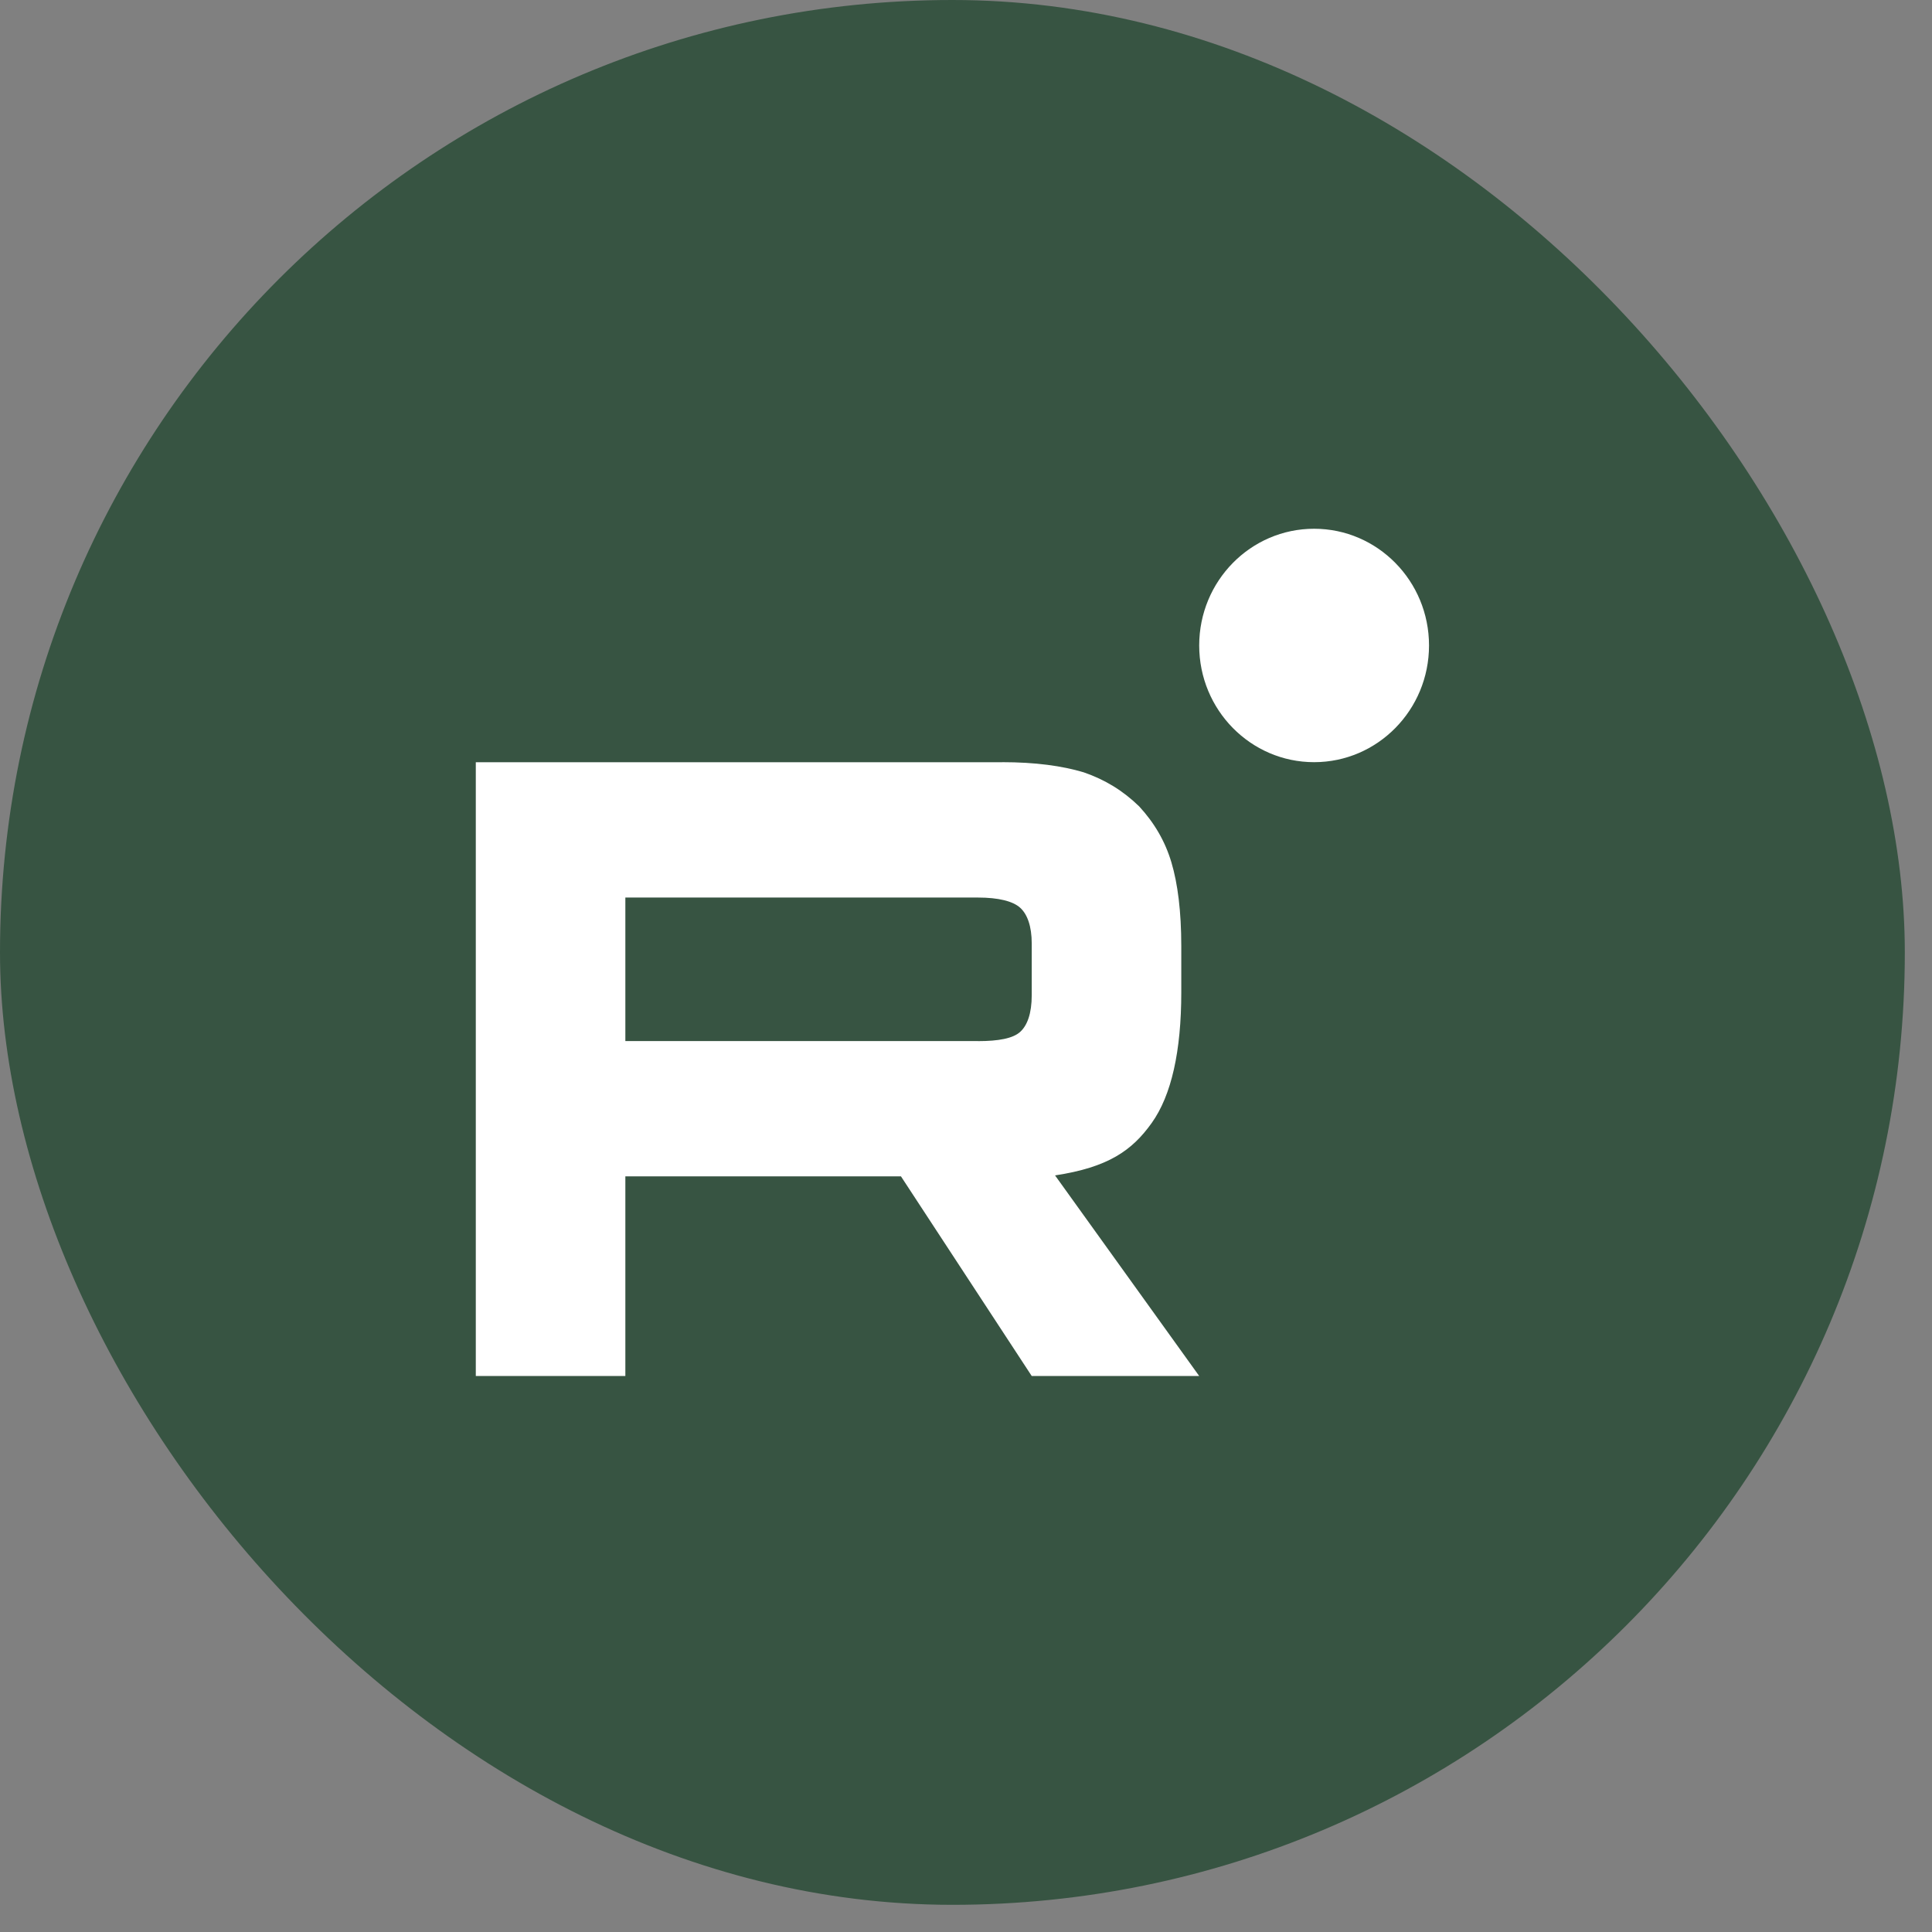 <?xml version="1.0" encoding="UTF-8"?> <svg xmlns="http://www.w3.org/2000/svg" width="44" height="44" viewBox="0 0 44 44" fill="none"><rect x="0" y="0" width="44" height="44" fill="#808080" stroke="none"/><rect width="43.381" height="43.381" rx="21.691" fill="#375442"></rect><g clip-path="url(#clip0_189_250)"><path d="M22.273 23.71H14.242V20.441H22.273C22.742 20.441 23.069 20.525 23.232 20.672C23.396 20.819 23.497 21.092 23.497 21.489V22.663C23.497 23.082 23.396 23.355 23.232 23.502C23.069 23.649 22.742 23.711 22.273 23.711V23.71ZM22.824 17.36H10.836V31.338H14.242V26.791H20.519L23.497 31.338H27.311L24.028 26.769C25.238 26.585 25.782 26.203 26.23 25.574C26.679 24.945 26.903 23.94 26.903 22.598V21.55C26.903 20.754 26.822 20.125 26.679 19.643C26.536 19.161 26.291 18.742 25.944 18.365C25.578 18.009 25.17 17.758 24.68 17.589C24.19 17.442 23.578 17.358 22.824 17.358V17.36Z" fill="white"></path><path d="M29.928 17.358C31.373 17.358 32.545 16.168 32.545 14.7C32.545 13.232 31.373 12.042 29.928 12.042C28.483 12.042 27.311 13.232 27.311 14.7C27.311 16.168 28.483 17.358 29.928 17.358Z" fill="white"></path></g><defs><clipPath id="clip0_189_250"><rect width="21.708" height="19.296" fill="white" transform="translate(10.836 12.042)"></rect></clipPath></defs></svg> 